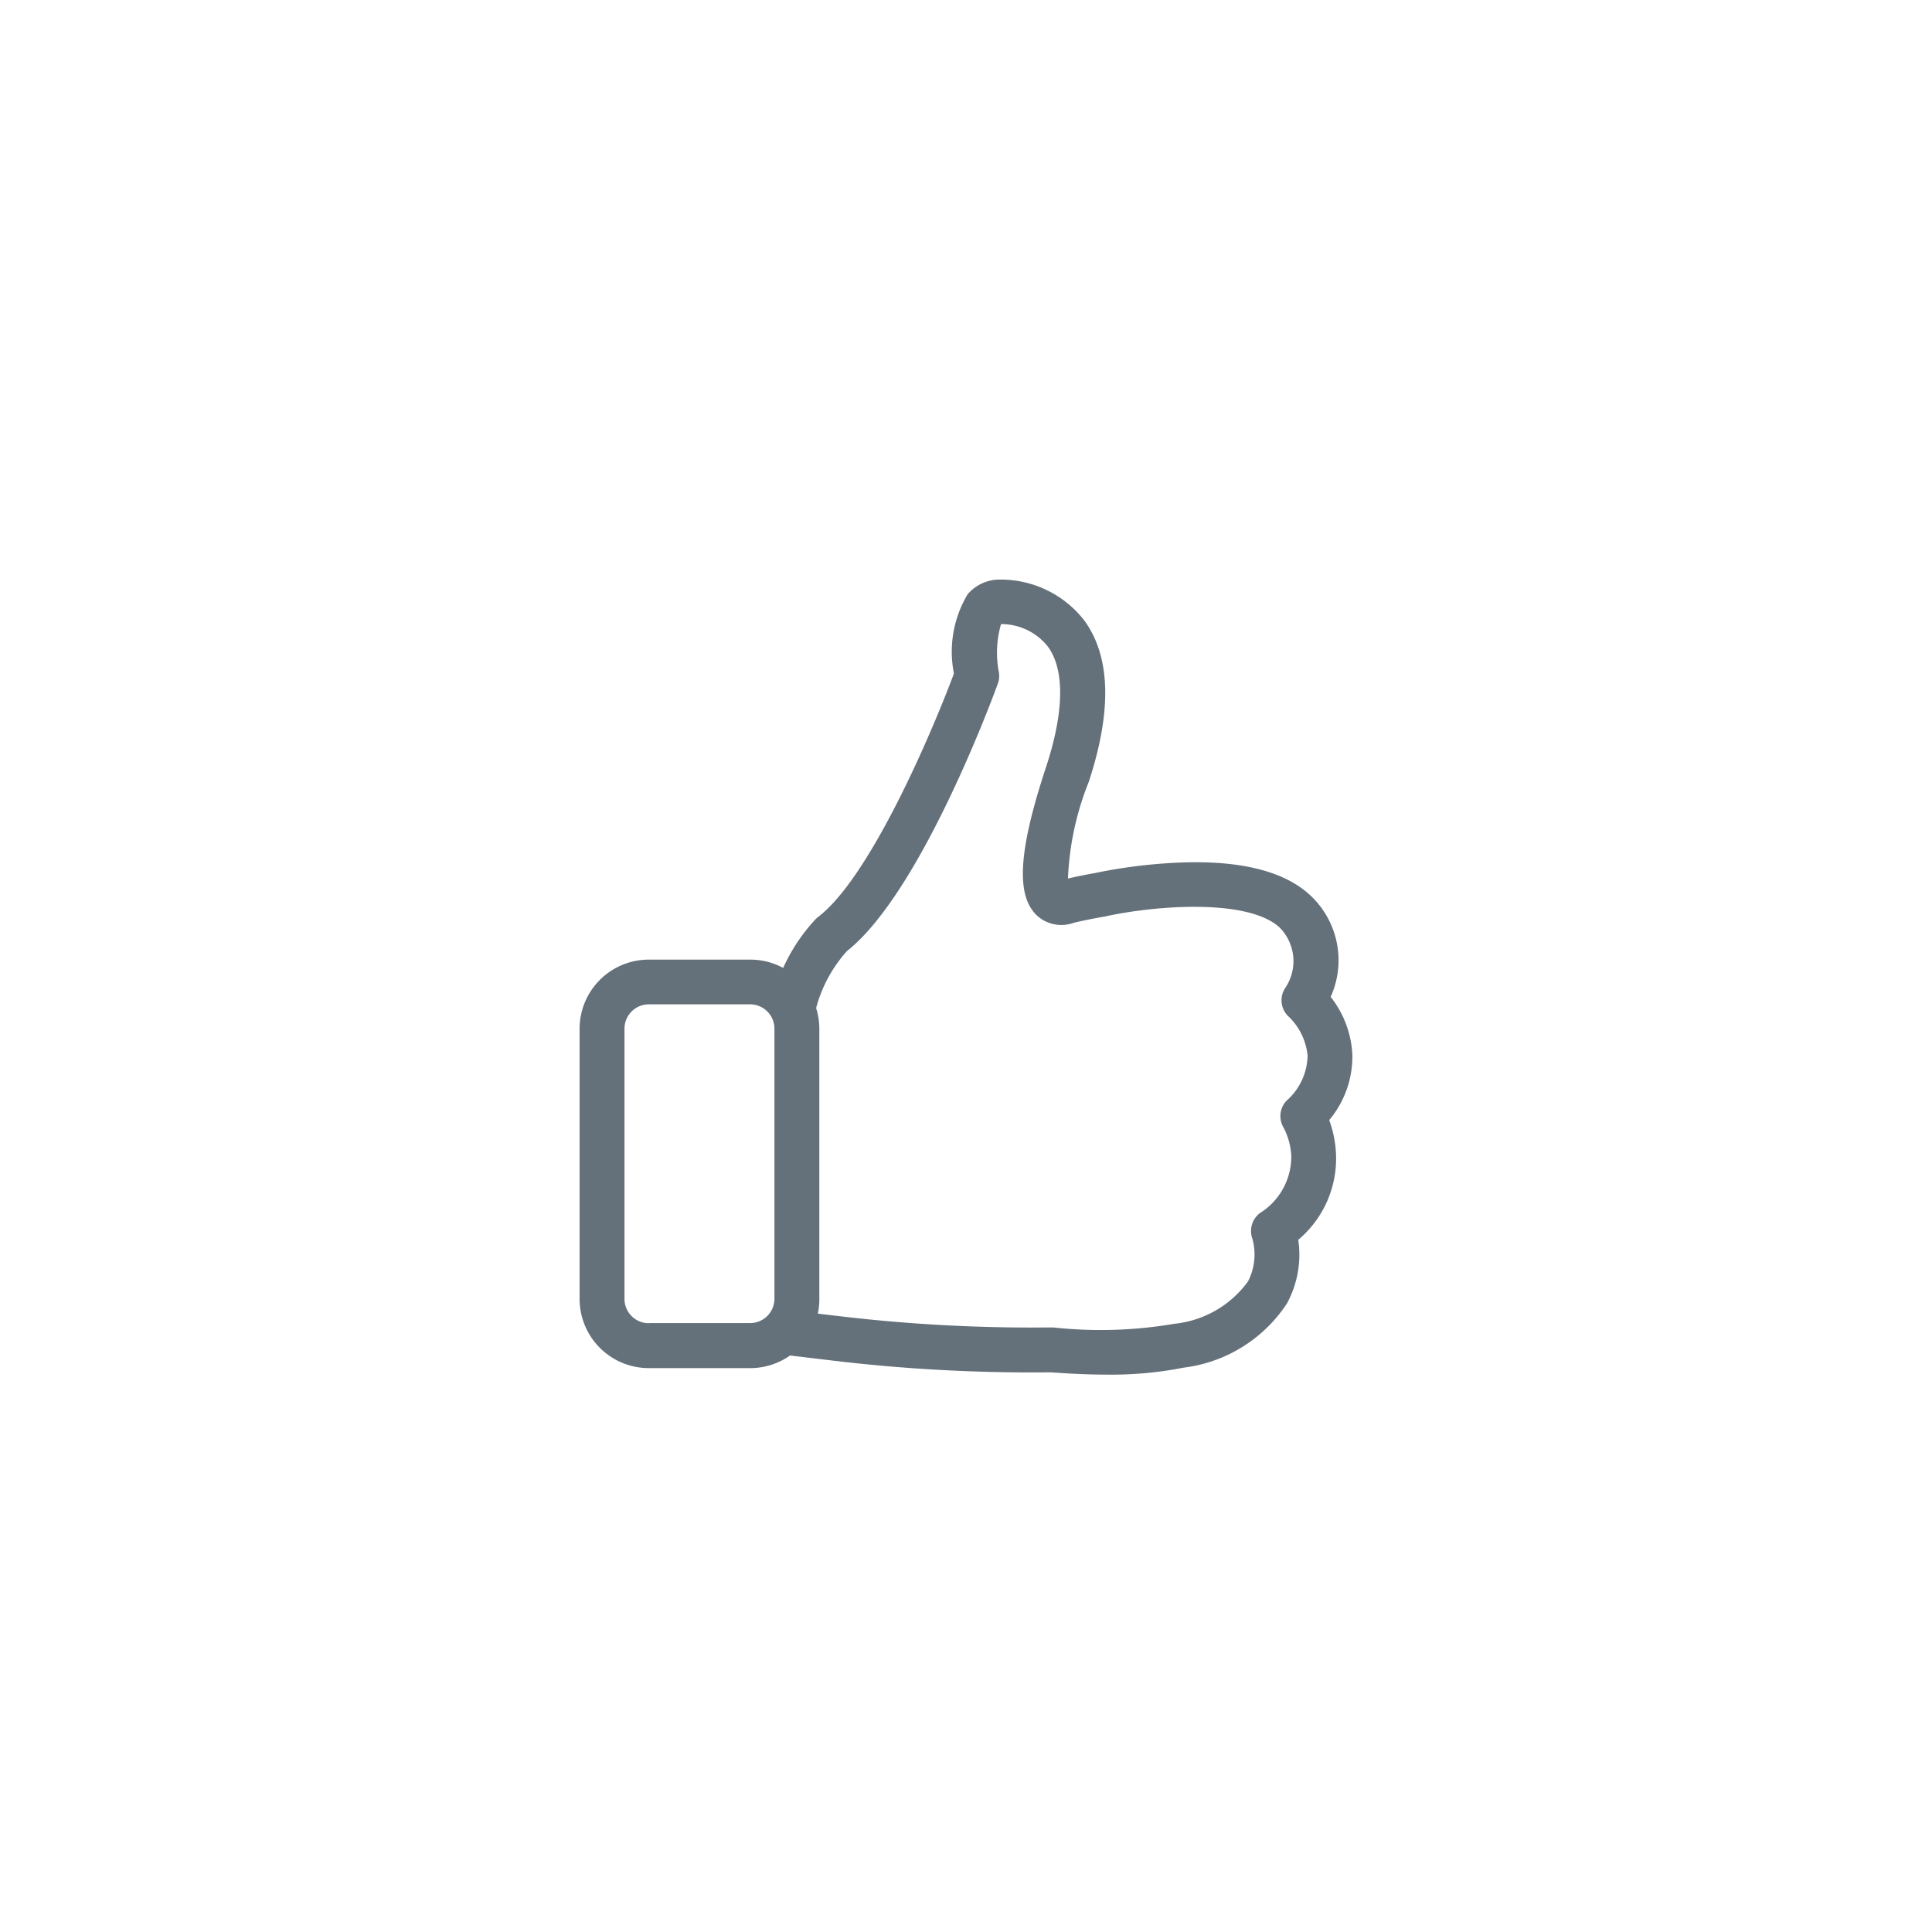 <?xml version="1.0" encoding="UTF-8"?> <svg xmlns="http://www.w3.org/2000/svg" width="60" height="60" viewBox="0 0 60 60"><g id="Group_419" data-name="Group 419" transform="translate(-1044 -253)"><rect id="Rectangle_247" data-name="Rectangle 247" width="60" height="60" transform="translate(1044 253)" fill="none"></rect><g id="social_media" transform="translate(1055.325 271)"><path id="Path_337" data-name="Path 337" d="M29.955,16.785a3.067,3.067,0,0,0,.718-2.05A3.149,3.149,0,0,0,30,12.959a2.759,2.759,0,0,0-.656-3.175c-.821-.749-2.215-1.084-4.146-.991a16.2,16.2,0,0,0-2.54.325h-.005c-.258.046-.532.1-.811.165a9.007,9.007,0,0,1,.645-3c.723-2.2.682-3.883-.134-5.008A3.282,3.282,0,0,0,19.727,0a1.3,1.3,0,0,0-1,.454A3.473,3.473,0,0,0,18.3,2.917c-.682,1.828-2.592,6.309-4.208,7.553a.553.553,0,0,0-.083.072,5.546,5.546,0,0,0-1.012,1.518,2.131,2.131,0,0,0-1.022-.258H8.823A2.149,2.149,0,0,0,6.675,13.95v8.39a2.149,2.149,0,0,0,2.148,2.148h3.149a2.143,2.143,0,0,0,1.239-.392l1.213.145a51.982,51.982,0,0,0,6.882.377c.614.046,1.193.072,1.73.072a11.584,11.584,0,0,0,2.4-.217,4.49,4.49,0,0,0,3.206-1.993,3.16,3.16,0,0,0,.351-1.977,3.293,3.293,0,0,0,1.172-2.68A3.488,3.488,0,0,0,29.955,16.785ZM8.823,23.094a.755.755,0,0,1-.754-.754V13.945a.755.755,0,0,1,.754-.754h3.149a.755.755,0,0,1,.754.754v8.39a.755.755,0,0,1-.754.754H8.823Zm19.81-6.913a.694.694,0,0,0-.093.842,2.148,2.148,0,0,1,.237.862,2.066,2.066,0,0,1-.971,1.786.7.7,0,0,0-.237.8A1.823,1.823,0,0,1,27.43,21.8a3.23,3.23,0,0,1-2.282,1.311,13.6,13.6,0,0,1-3.764.114h-.072a50.962,50.962,0,0,1-6.712-.367h-.005l-.521-.062a2.187,2.187,0,0,0,.046-.454V13.945a2.184,2.184,0,0,0-.1-.64,4.315,4.315,0,0,1,.96-1.771C17.3,9.7,19.567,3.5,19.665,3.227a.654.654,0,0,0,.031-.346,3.226,3.226,0,0,1,.067-1.5,1.852,1.852,0,0,1,1.456.7c.527.728.506,2.029-.062,3.753-.867,2.628-.94,4.012-.253,4.621a1.125,1.125,0,0,0,1.126.2c.315-.072.614-.134.9-.181L23,10.46c1.585-.346,4.425-.558,5.411.341a1.485,1.485,0,0,1,.176,1.884.69.69,0,0,0,.124.9,1.956,1.956,0,0,1,.573,1.2A1.917,1.917,0,0,1,28.633,16.181Z" fill="#64707A"></path></g></g></svg> 